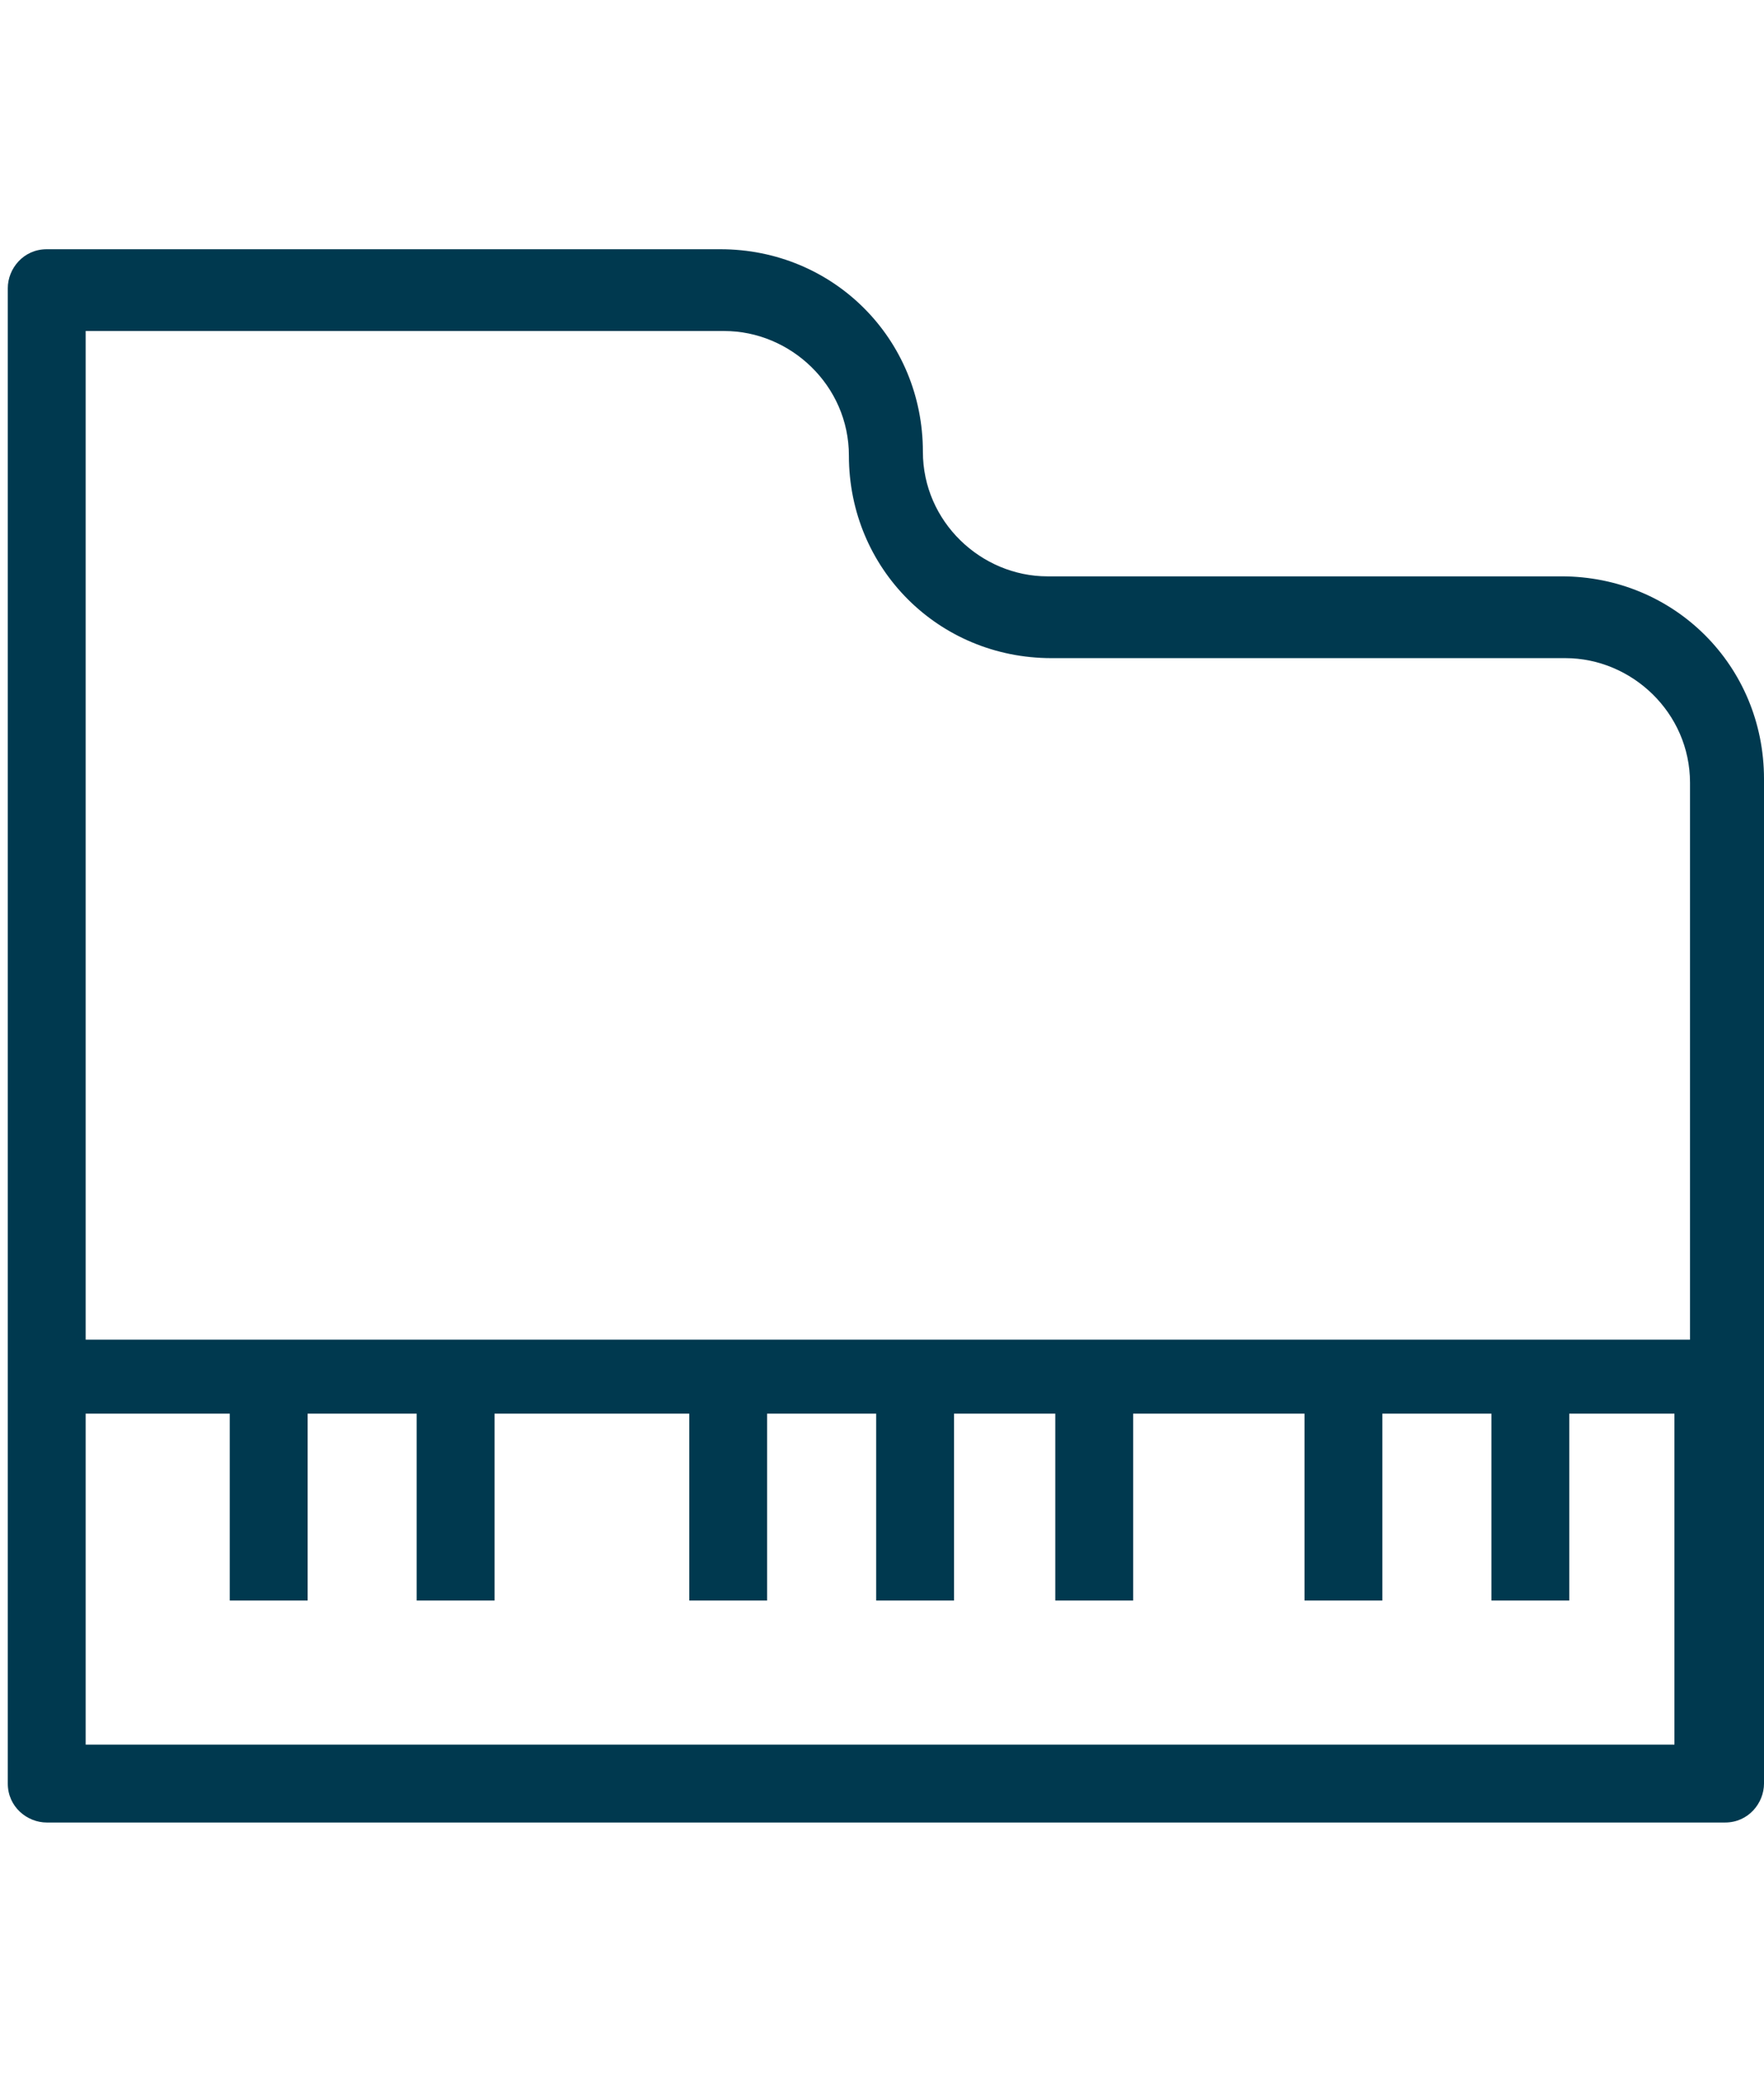 ﻿<?xml version="1.0" encoding="UTF-8"?>
<svg xmlns="http://www.w3.org/2000/svg" version="1.1" viewBox="0 0 45.3 53.3">
  <defs>
    <style>
      .cls-1 {
        fill: #00394f;
        stroke-width: 0px;
      }

      .cls-2 {
        display: none;
      }
    </style>
  </defs>
  <g id="Layer_3" data-name="Layer 3" class="cls-2">
    <path class="cls-1" d="M34.7,25.5v-12.9c0-5.8-4.8-10.6-10.6-10.6h-2.8c-5.8,0-10.6,4.8-10.6,10.6v12.9c0,5.1,3.6,9.3,8.4,10.4v8.3h-.2c-3.3,0-6,2.7-6,6s.5,1,1,1h17.7c.6,0,1-.5,1-1,0-3.3-2.7-6-6-6h-.2v-8.3c4.8-1,8.4-5.3,8.4-10.4ZM13.3,28.7h5.4c.6,0,1-.5,1-1s-.5-1-1-1h-5.9s0,0,0,0c0-.4,0-.7,0-1.1v-2.7h6c.6,0,1-.5,1-1s-.5-1-1-1h-6v-3.8h6c.6,0,1-.5,1-1s-.5-1-1-1h-6v-2.1c0-.6,0-1.1.2-1.7h5.8c.6,0,1-.5,1-1s-.5-1-1-1h-5.1c1.4-2.8,4.3-4.7,7.6-4.7h2.8c3.3,0,6.2,1.9,7.6,4.7h-5.2c-.6,0-1,.5-1,1s.5,1,1,1h5.9s0,0,0,0c.1.5.2,1.1.2,1.7v2.1h-6.1c-.6,0-1,.5-1,1s.5,1,1,1h6.1v3.8h-6.1c-.6,0-1,.5-1,1s.5,1,1,1h6.1v2.7c0,.4,0,.7,0,1.1,0,0,0,0-.1,0h-5.9c-.6,0-1,.5-1,1s.5,1,1,1h5.5c-1.3,3.1-4.3,5.3-7.9,5.3h-2.8c-3.6,0-6.6-2.2-7.9-5.3ZM30.3,49.2h-15.3c.5-1.7,2-2.9,3.8-2.9h7.7c1.8,0,3.3,1.2,3.8,2.9ZM24.2,36.1v8.1h-3.1v-8.1h3.1Z" />
  </g>
  <g id="Layer_4" data-name="Layer 4" class="cls-2">
    <g>
      <path class="cls-1" d="M21,24.2c2.7,0,4.9-2.2,4.9-4.9s-2.2-4.9-4.9-4.9-4.9,2.2-4.9,4.9,2.2,4.9,4.9,4.9ZM21,17.7c.9,0,1.6.7,1.6,1.6s-.7,1.6-1.6,1.6-1.6-.7-1.6-1.6.7-1.6,1.6-1.6Z" />
      <path class="cls-1" d="M43.7,37.2h-1.6V9.7c0-.9-.7-1.6-1.6-1.6h-16.2v-3.2c0-.9-.7-1.6-1.6-1.6s-1.6.7-1.6,1.6v3.2H4.9c-.9,0-1.6.7-1.6,1.6v27.5h-1.6c-.9,0-1.6.7-1.6,1.6s.7,1.6,1.6,1.6h9.4l-4.4,7.3c-.5.8-.2,1.8.6,2.2.8.5,1.8.2,2.2-.6l5.4-8.9h6.2v8.1c0,.9.7,1.6,1.6,1.6s1.6-.7,1.6-1.6v-8.1h6.2l5.4,8.9c.5.8,1.5,1,2.2.6.8-.5,1-1.5.6-2.2l-4.4-7.3h9.4c.9,0,1.6-.7,1.6-1.6s-.7-1.6-1.6-1.6ZM38.8,37.2H6.5v-5.5c4.7-4.1,6.3-4.2,6.5-4.2,1.4,0,6.1,2.8,10.3,6.1.7.6,1.7.4,2.3-.3.6-.7.4-1.7-.3-2.3-.2-.1-.6-.5-1.3-1,4.2-3.8,7.3-5.9,8.3-5.9s1.7.1,6.5,4.2v8.7ZM38.8,24.2c-3.7-2.9-5.4-3.3-6.5-3.3-2.8,0-7.4,3.7-11,7.2-2.8-1.9-6.3-3.9-8.4-3.9s-2.8.4-6.5,3.3V11.3h32.4v13Z" />
    </g>
  </g>
  <g id="Layer_5" data-name="Layer 5">
    <path class="cls-1" d="M40.1,14.8h-13.2c-1.7,0-3.2-1.4-3.2-3.2,0-2.9-2.3-5.2-5.2-5.2H1.2c-.6,0-1,.5-1,1v38.4c0,.6.5,1,1,1h43.1c.6,0,1-.5,1-1v-25.8c0-2.9-2.3-5.2-5.2-5.2ZM18.6,8.5c1.7,0,3.2,1.4,3.2,3.2,0,2.9,2.3,5.2,5.2,5.2h13.2c1.7,0,3.2,1.4,3.2,3.2v14.3H2.2V8.5h16.3ZM2.2,44.8v-8.5h3.7v4.8h2v-4.8h2.8v4.8h2v-4.8h5v4.8h2v-4.8h2.8v4.8h2v-4.8h2.6v4.8h2v-4.8h4.4v4.8h2v-4.8h2.8v4.8h2v-4.8h2.7v8.5H2.2Z" />
  </g>
</svg>